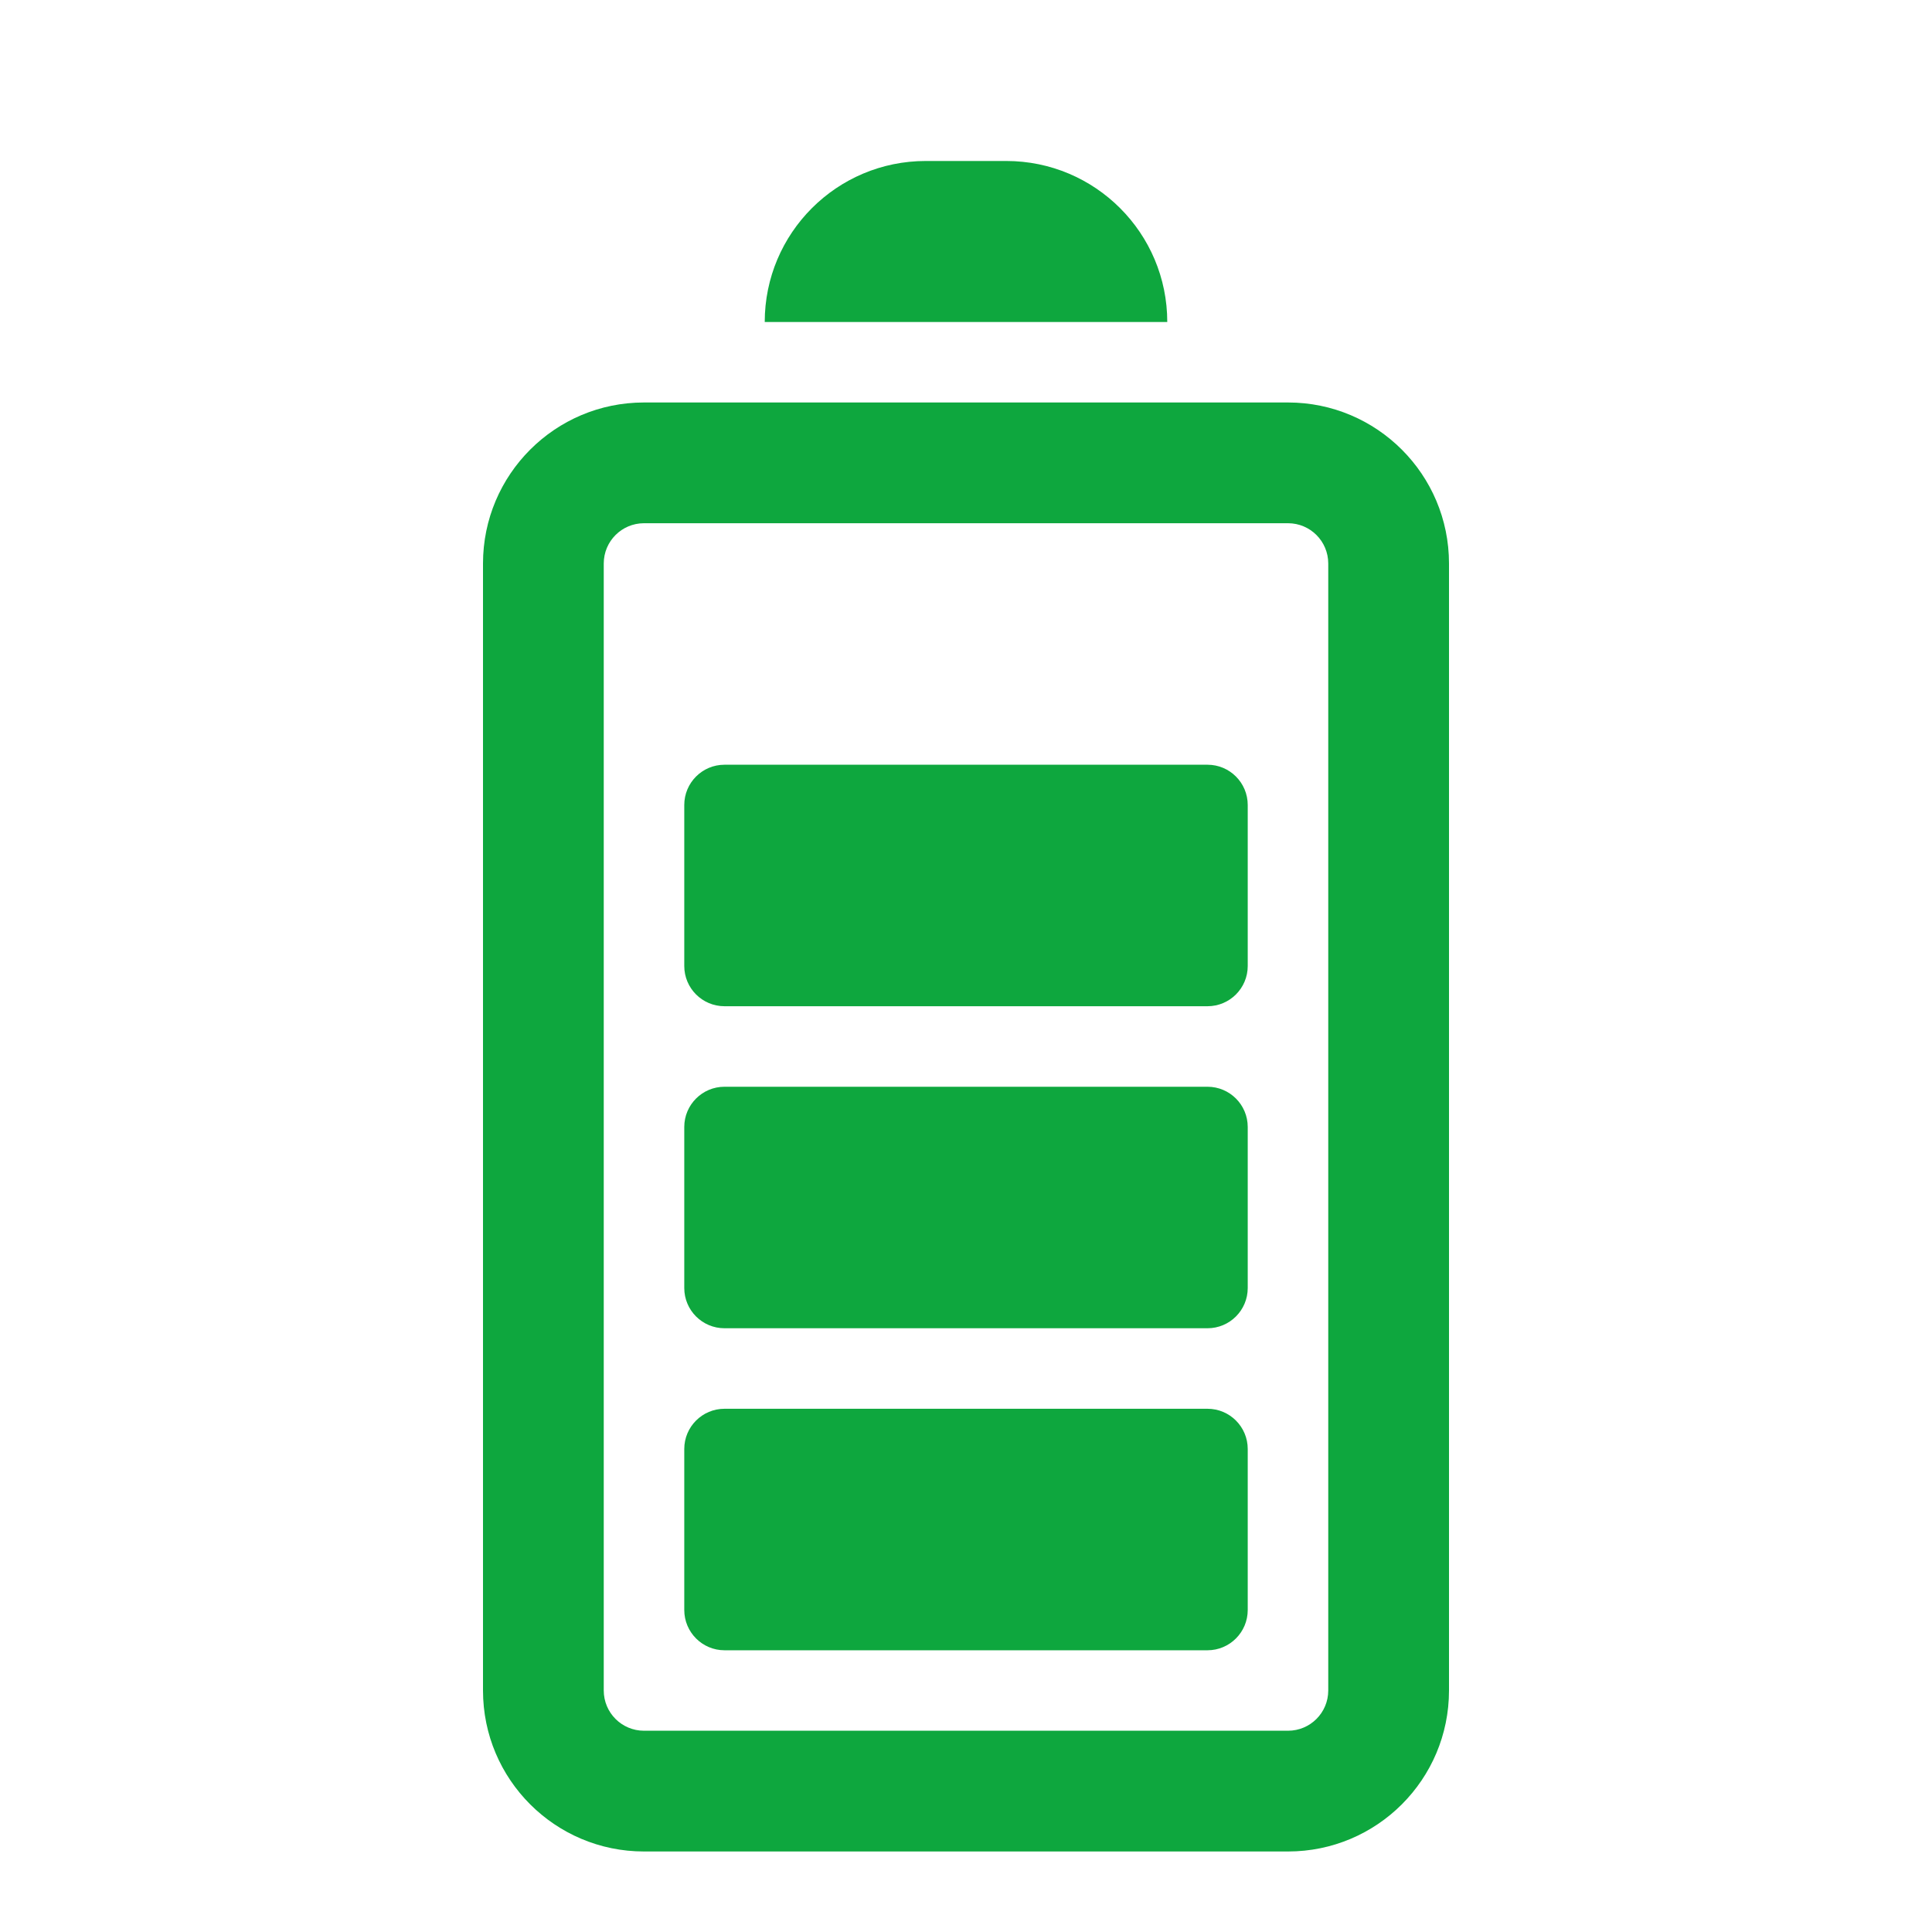 <svg width="34" height="34" viewBox="0 0 34 34" fill="none" xmlns="http://www.w3.org/2000/svg">
<path d="M13.458 5.667C13.458 4.102 14.727 2.833 16.292 2.833H17.708C19.273 2.833 20.542 4.102 20.542 5.667H13.458Z" fill="#0EA73E"/>
<path d="M12.75 24.792C12.359 24.792 12.042 25.109 12.042 25.5V28.333C12.042 28.724 12.359 29.042 12.75 29.042H21.25C21.641 29.042 21.958 28.724 21.958 28.333V25.5C21.958 25.109 21.641 24.792 21.25 24.792H12.75Z" fill="#0EA73E"/>
<path d="M12.042 19.833C12.042 19.442 12.359 19.125 12.75 19.125H21.25C21.641 19.125 21.958 19.442 21.958 19.833V22.667C21.958 23.058 21.641 23.375 21.25 23.375H12.75C12.359 23.375 12.042 23.058 12.042 22.667V19.833Z" fill="#0EA73E"/>
<path d="M12.75 13.458C12.359 13.458 12.042 13.775 12.042 14.167V17C12.042 17.391 12.359 17.708 12.75 17.708H21.25C21.641 17.708 21.958 17.391 21.958 17V14.167C21.958 13.775 21.641 13.458 21.25 13.458H12.75Z" fill="#0EA73E"/>
<path fill-rule="evenodd" clip-rule="evenodd" d="M11.333 7.083C9.769 7.083 8.5 8.352 8.5 9.917V29.75C8.5 31.315 9.769 32.583 11.333 32.583H22.667C24.232 32.583 25.5 31.315 25.5 29.75V9.917C25.5 8.352 24.232 7.083 22.667 7.083H11.333ZM22.667 9.208H11.333C10.942 9.208 10.625 9.525 10.625 9.917V29.75C10.625 30.141 10.942 30.458 11.333 30.458H22.667C23.058 30.458 23.375 30.141 23.375 29.75V9.917C23.375 9.525 23.058 9.208 22.667 9.208Z" fill="#0EA73E"/>
</svg>
